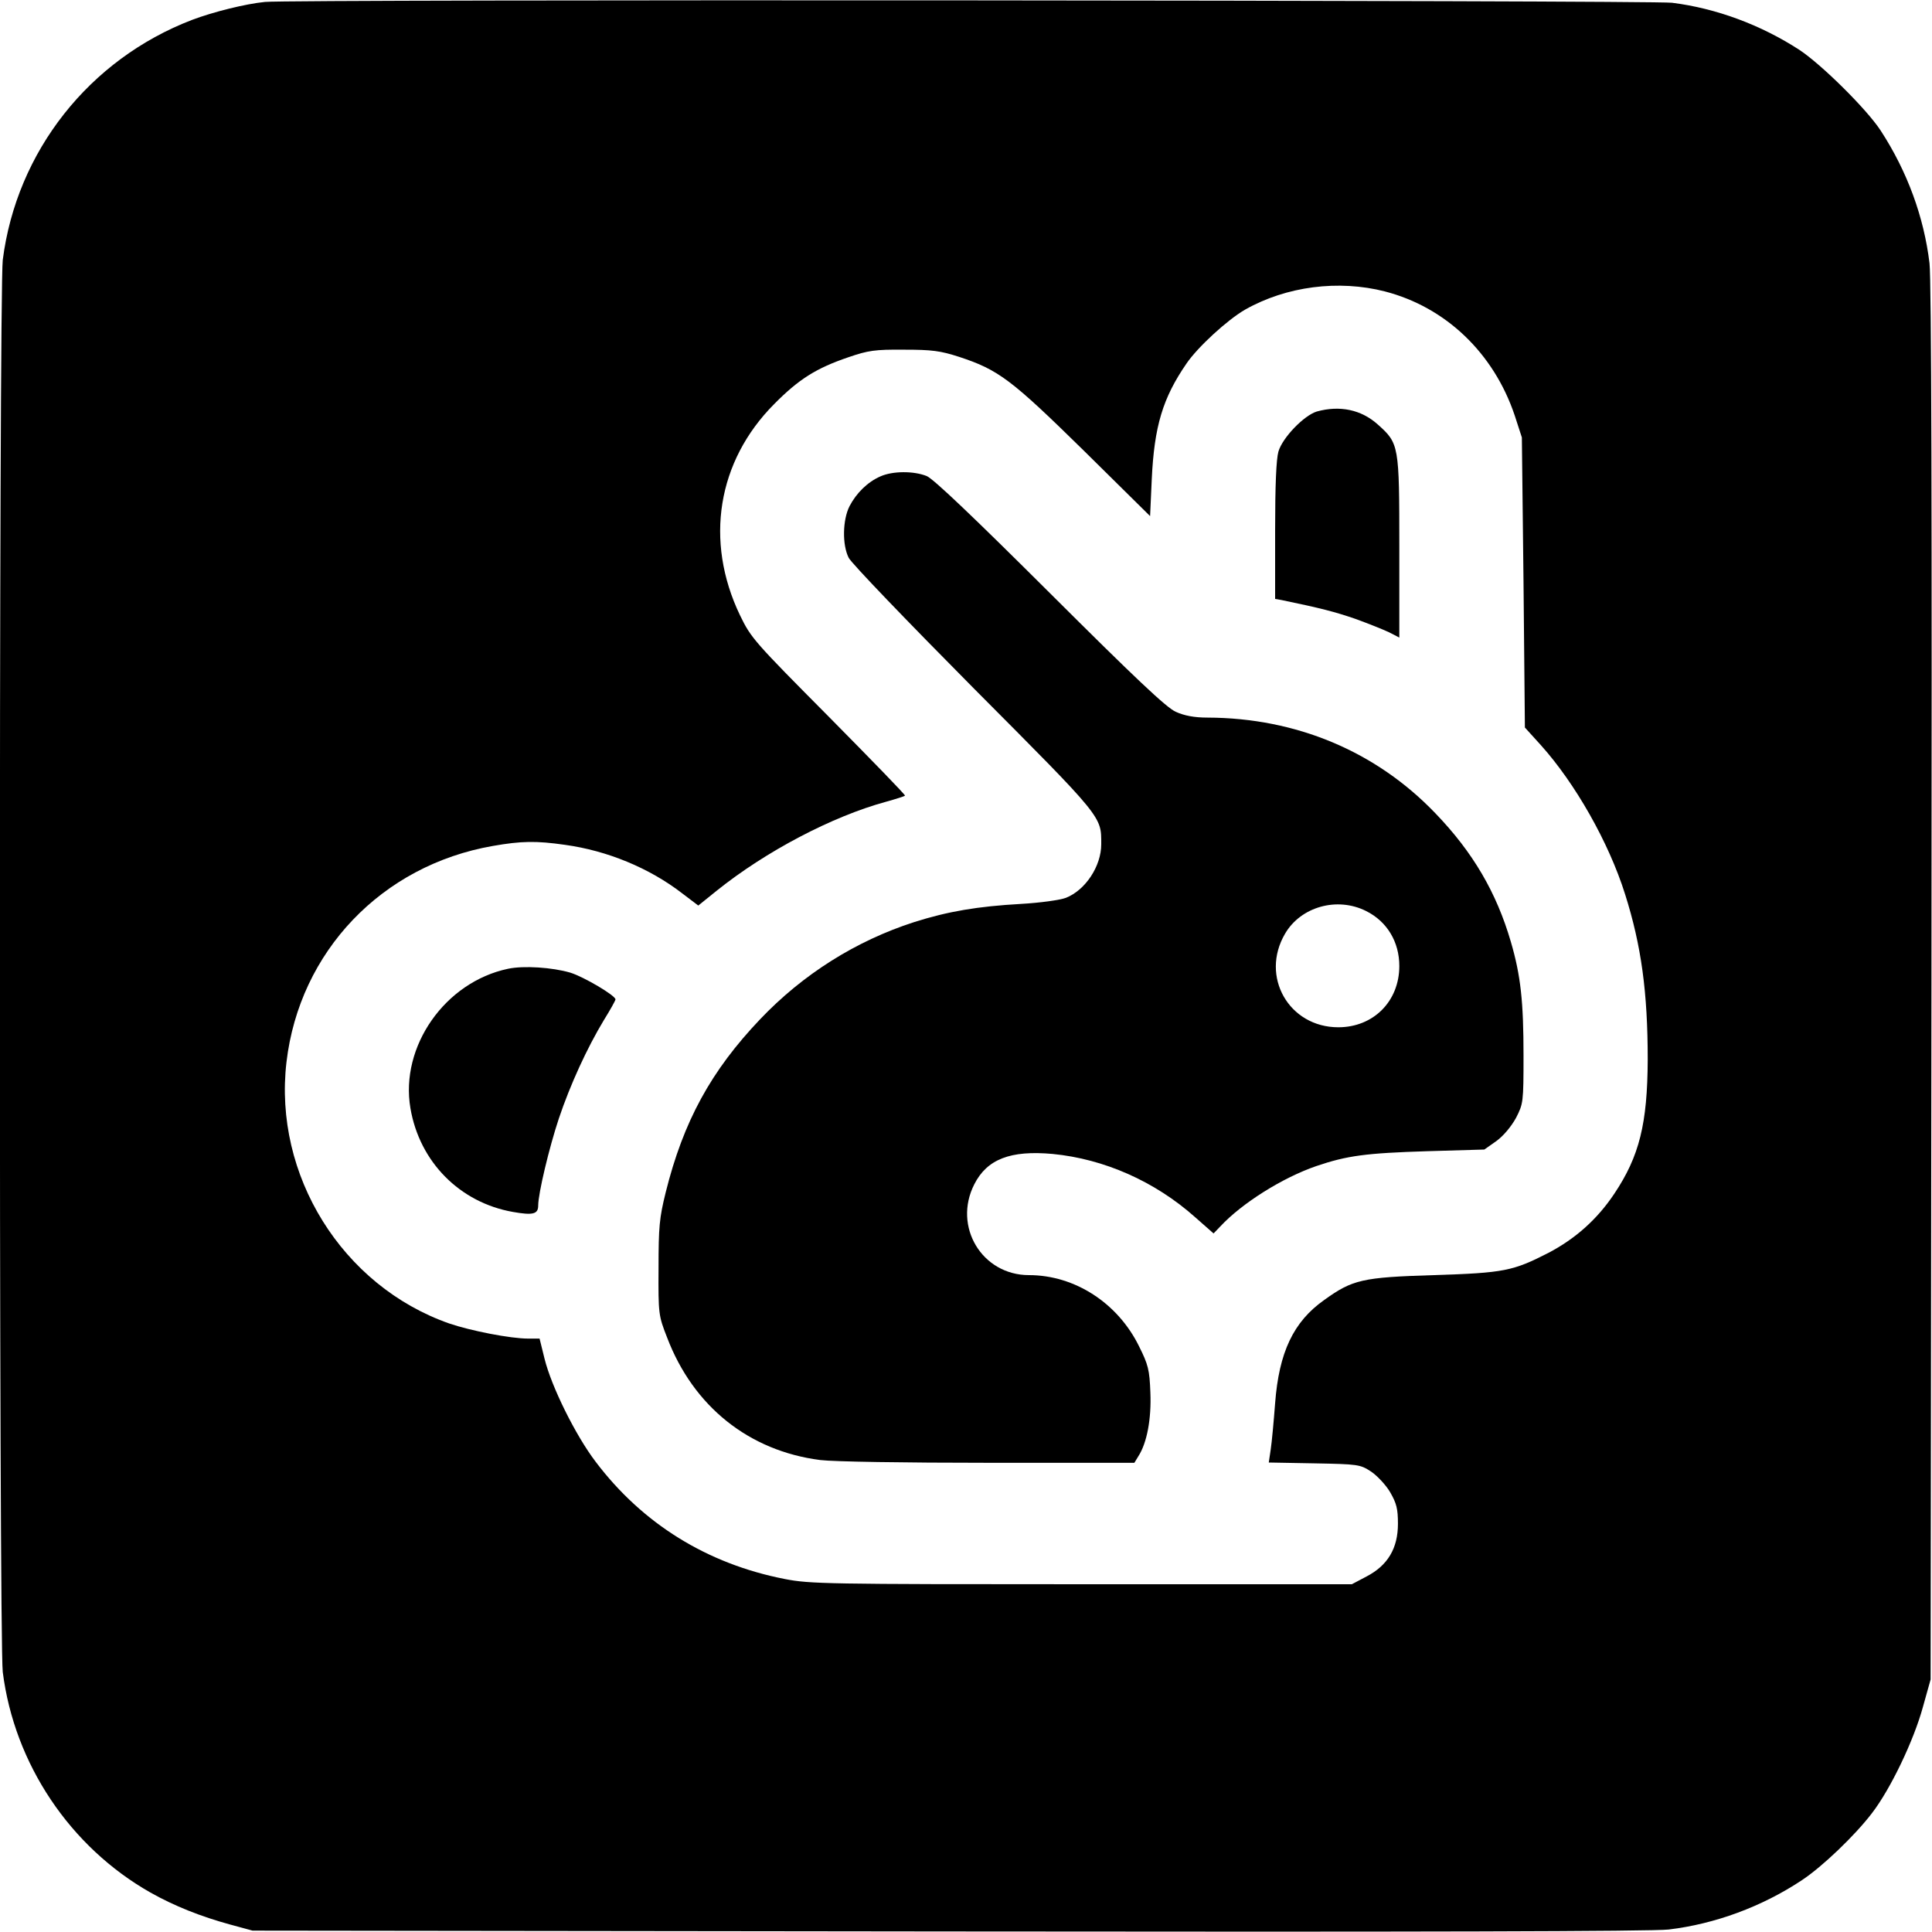 <?xml version="1.0" standalone="no"?>
<!DOCTYPE svg PUBLIC "-//W3C//DTD SVG 20010904//EN"
 "http://www.w3.org/TR/2001/REC-SVG-20010904/DTD/svg10.dtd">
<svg version="1.0" xmlns="http://www.w3.org/2000/svg"
 width="700pt" height="700pt" viewBox="0 0 700 700"
 preserveAspectRatio="xMidYMid meet">
<g transform="translate(0,700) scale(0.1,-0.1)"
fill="#000000" stroke="none">
<path d="M960 6993 c-71 -7 -187 -36 -264 -65 -373 -143 -636 -477 -686 -870
-14 -114 -14 -5002 0 -5116 42 -333 244 -634 535 -799 87 -49 183 -87 289
-116 l81 -22 2520 -3 c1704 -2 2550 0 2611 7 167 20 337 82 483 179 74 49 192
162 253 242 68 88 152 264 185 385 l28 100 3 2520 c2 1703 0 2550 -7 2611 -20
167 -80 332 -177 481 -51 78 -214 239 -294 292 -140 91 -302 151 -462 171 -76
9 -5006 13 -5098 3z m4058 -1049 c220 -57 394 -223 470 -449 l26 -80 6 -526 5
-525 58 -64 c124 -138 246 -352 305 -540 59 -186 82 -356 82 -599 -1 -232 -30
-350 -121 -486 -62 -93 -141 -163 -238 -214 -129 -66 -160 -73 -416 -81 -259
-8 -294 -16 -397 -90 -112 -79 -164 -190 -178 -374 -5 -66 -12 -142 -16 -168
l-7 -47 165 -3 c160 -3 166 -4 206 -30 22 -15 54 -49 69 -75 23 -40 28 -60 28
-114 0 -89 -37 -151 -114 -191 l-53 -28 -979 0 c-923 0 -984 1 -1076 19 -281
55 -515 200 -685 425 -73 96 -160 272 -185 373 l-18 73 -41 0 c-64 0 -208 28
-287 55 -387 136 -637 537 -589 947 47 400 345 713 748 783 103 18 156 19 261
4 153 -21 306 -84 425 -176 l58 -44 67 54 c177 142 418 269 613 322 36 10 67
20 69 22 3 2 -122 130 -276 286 -270 272 -282 285 -322 368 -129 269 -82 558
124 765 89 90 152 130 270 170 70 24 95 28 200 27 102 0 132 -4 200 -26 143
-47 189 -82 451 -339 l241 -238 6 133 c9 193 40 295 126 420 41 60 148 158
212 195 150 85 339 109 507 66z"/>
<path d="M4771 5509 c-46 -14 -124 -94 -139 -145 -8 -28 -12 -123 -12 -287 l0
-247 23 -4 c145 -30 194 -43 267 -68 47 -17 102 -39 123 -49 l37 -19 0 327 c0
371 -1 376 -78 445 -60 54 -138 70 -221 47z"/>
<path d="M3190 5274 c-46 -20 -87 -60 -112 -108 -25 -49 -27 -140 -3 -187 9
-19 214 -232 454 -474 470 -472 461 -462 461 -564 0 -79 -57 -166 -128 -194
-21 -8 -92 -18 -162 -22 -159 -9 -265 -27 -388 -66 -211 -68 -403 -189 -558
-352 -178 -187 -278 -370 -342 -627 -23 -93 -26 -125 -26 -275 -1 -166 0 -172
31 -251 95 -250 297 -411 555 -444 48 -6 305 -10 610 -10 l528 0 14 23 c32 49
48 137 44 232 -3 82 -8 101 -41 167 -77 157 -233 258 -399 258 -170 0 -276
176 -198 329 46 91 131 124 284 110 186 -18 370 -99 516 -229 l67 -59 24 25
c79 85 226 177 348 219 112 38 179 47 403 54 l206 6 44 31 c26 19 54 53 71 84
26 51 27 56 27 225 0 196 -10 290 -46 413 -52 178 -137 324 -274 466 -215 224
-504 345 -825 346 -48 0 -84 7 -115 21 -34 15 -148 123 -455 429 -279 278
-422 414 -447 425 -47 19 -123 19 -168 -1z m1760 -1575 c76 -38 120 -112 120
-199 0 -128 -94 -222 -221 -222 -179 0 -284 184 -193 339 57 98 189 135 294
82z"/>
<path d="M1841 3490 c-229 -48 -392 -282 -354 -505 33 -195 179 -342 371 -376
73 -13 92 -8 92 23 0 44 40 211 75 316 41 122 102 255 163 356 23 37 42 71 42
75 0 14 -115 82 -164 97 -65 19 -168 26 -225 14z"/>
</g>
</svg>
